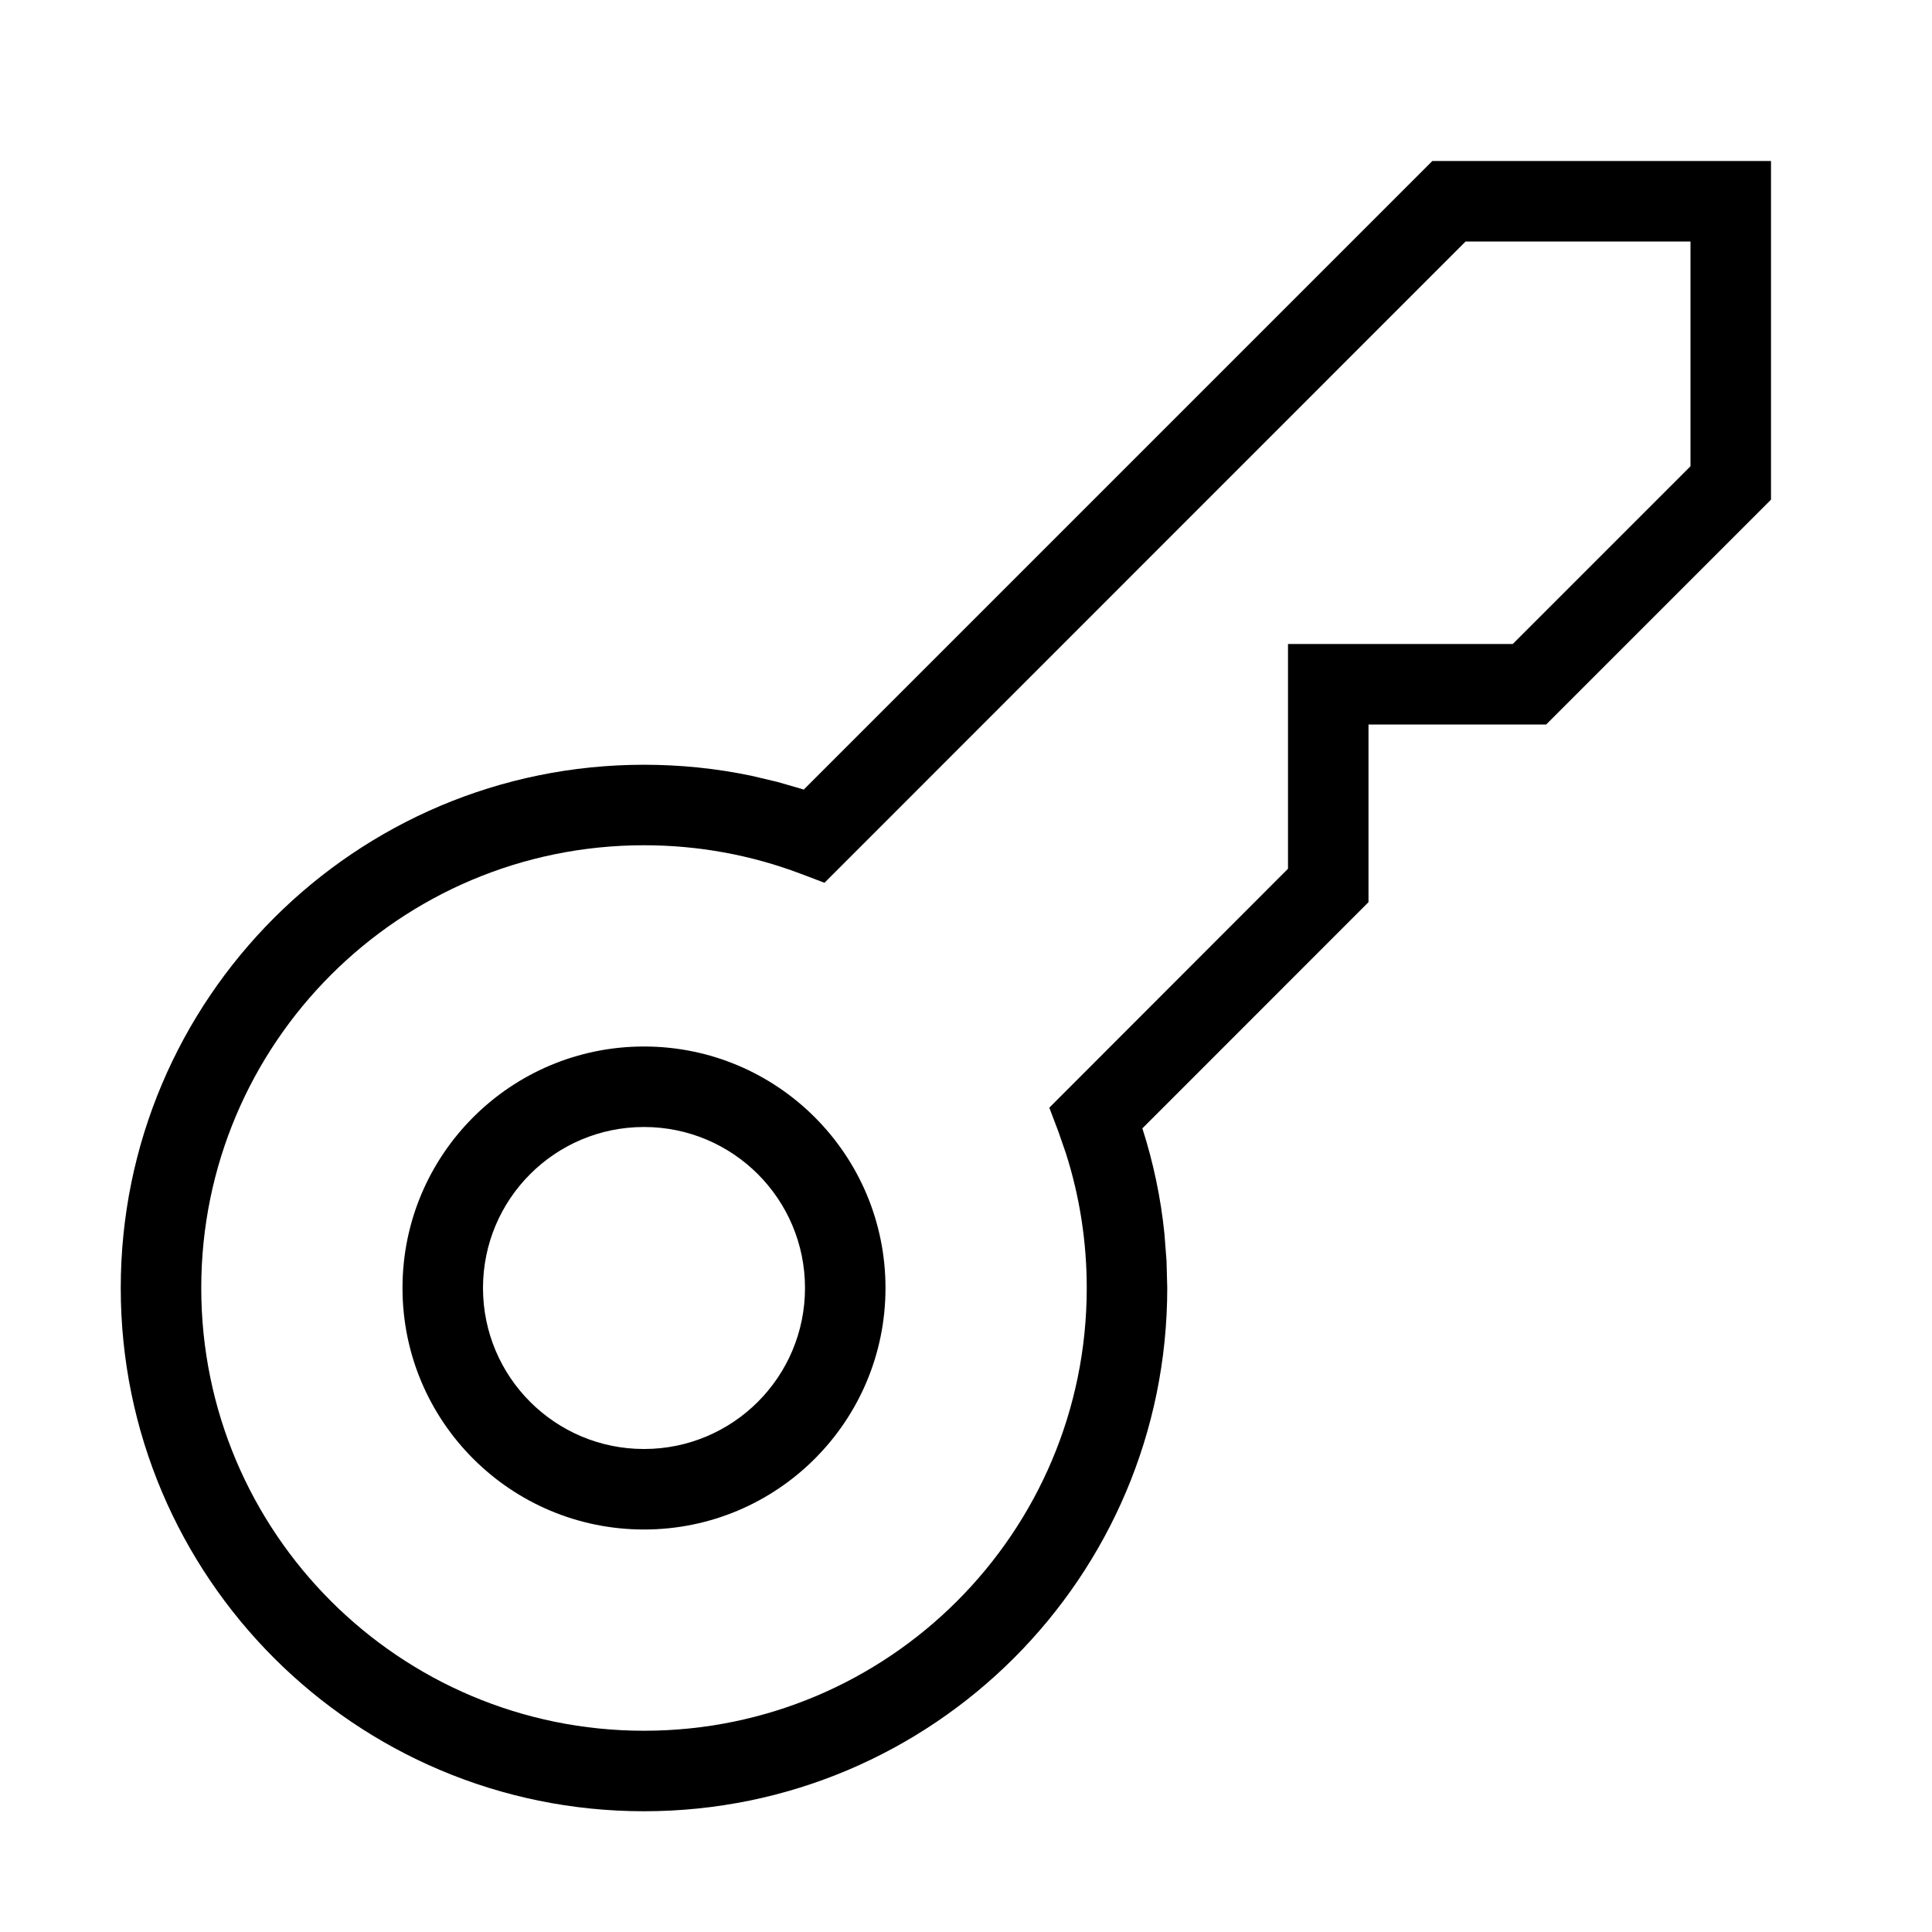 <svg xmlns="http://www.w3.org/2000/svg" width="24" height="24" viewBox="0 0 24 24">
  <g fill="none" fill-rule="evenodd">
    <rect width="24" height="24"/>
    <path fill="#000" fill-rule="nonzero" d="M22,2 L22,6.207 L19.207,9 L17,9 L17,11.207 L14.191,14.017 C14.328,14.444 14.42,14.881 14.465,15.326 L14.491,15.662 L14.5,16 C14.5,19.59 11.59,22.5 8,22.5 C4.41,22.5 1.5,19.59 1.5,16 C1.5,12.41 4.41,9.5 8,9.5 C8.453,9.5 8.9,9.546 9.335,9.637 L9.66,9.714 L9.985,9.808 L17.793,2 L22,2 Z M21,3 L18.206,3 L10.242,10.966 L9.941,10.852 C9.326,10.62 8.672,10.5 8,10.5 C4.962,10.5 2.5,12.962 2.5,16 C2.5,19.038 4.962,21.5 8,21.5 C11.038,21.5 13.5,19.038 13.5,16 C13.5,15.425 13.412,14.862 13.241,14.327 L13.149,14.061 L13.035,13.76 L16,10.792 L16,8 L18.792,8 L21,5.792 L21,3 Z M8,13 C9.657,13 11,14.343 11,16 C11,17.657 9.657,19 8,19 C6.343,19 5,17.657 5,16 C5,14.343 6.343,13 8,13 Z M8,14 C6.895,14 6,14.895 6,16 C6,17.105 6.895,18 8,18 C9.105,18 10,17.105 10,16 C10,14.895 9.105,14 8,14 Z"/>
  </g>
</svg>
